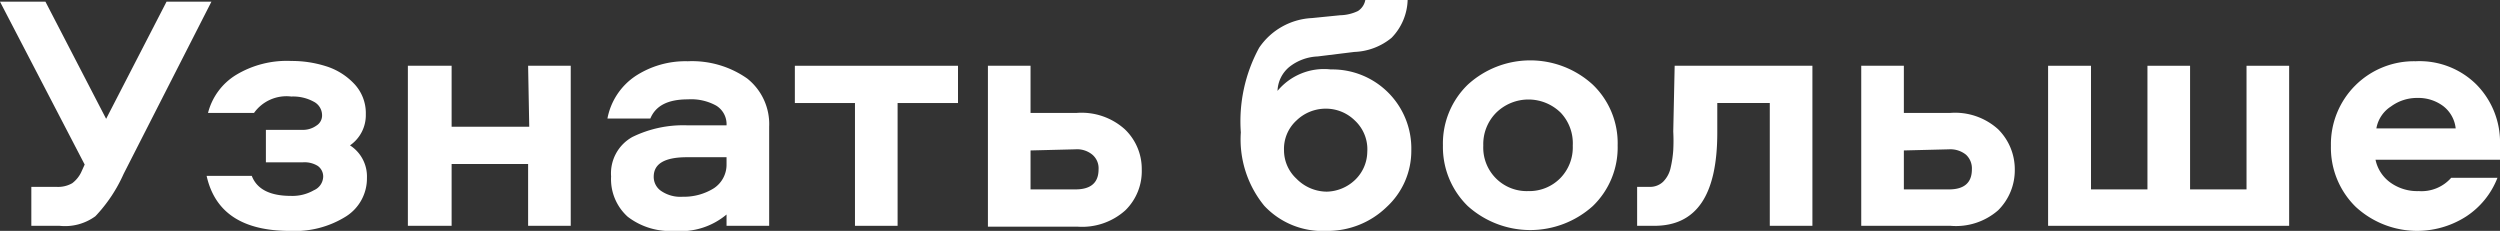 <?xml version="1.0" encoding="UTF-8"?> <svg xmlns="http://www.w3.org/2000/svg" viewBox="0 0 88.57 8.18"><rect x="0" y="0" width="88.57" height="8.18" fill="#333333" stroke="none"/> <defs> <style>.cls-1{fill:#fff;}</style> </defs> <g id="Layer_2" data-name="Layer 2"> <g id="Layer_1-2" data-name="Layer 1"> <path class="cls-1" d="M3.76,4.21,5.9.06H7.49L4.38,6.16a5.31,5.31,0,0,1-1,1.5A1.82,1.82,0,0,1,2.11,8h-1V6.62H2a1,1,0,0,0,.56-.13,1.07,1.07,0,0,0,.34-.44L3,5.83,0,.06H1.61Z"></path> <path class="cls-1" d="M12.4,5.15A1.31,1.31,0,0,1,13,6.3a1.59,1.59,0,0,1-.73,1.36,3.4,3.4,0,0,1-2,.52c-1.68,0-2.66-.65-2.95-1.95H8.92c.18.47.64.71,1.39.71a1.52,1.52,0,0,0,.81-.2.54.54,0,0,0,.33-.48.46.46,0,0,0-.19-.38.89.89,0,0,0-.52-.13H9.42V4.6h1.27a.82.82,0,0,0,.52-.15.42.42,0,0,0,.2-.38.54.54,0,0,0-.3-.47,1.52,1.52,0,0,0-.79-.18A1.41,1.41,0,0,0,9,4H7.37a2.22,2.22,0,0,1,1-1.35,3.48,3.48,0,0,1,1.95-.49,4,4,0,0,1,1.21.18,2.32,2.32,0,0,1,1,.61,1.51,1.51,0,0,1,.43,1.1A1.3,1.3,0,0,1,12.4,5.15Z"></path> <path class="cls-1" d="M18.71,2.33h1.51V8H18.71V5.81H16V8H14.45V2.33H16V4.49h2.75Z"></path> <path class="cls-1" d="M24.37,2.17a3.4,3.4,0,0,1,2.1.61,2.06,2.06,0,0,1,.78,1.71V8H25.74V7.6a2.53,2.53,0,0,1-1.85.58,2.46,2.46,0,0,1-1.65-.5,1.79,1.79,0,0,1-.59-1.43,1.47,1.47,0,0,1,.76-1.4,4.09,4.09,0,0,1,1.93-.41h1.4a.77.77,0,0,0-.37-.7,1.84,1.84,0,0,0-1-.22c-.7,0-1.14.22-1.33.68H21.52a2.33,2.33,0,0,1,1-1.51A3.24,3.24,0,0,1,24.37,2.17Zm1.37,3.64V5.57h-1.4c-.79,0-1.18.23-1.18.69a.6.6,0,0,0,.27.51,1.21,1.21,0,0,0,.76.2,2,2,0,0,0,1.1-.3A1,1,0,0,0,25.74,5.81Z"></path> <path class="cls-1" d="M33.94,2.33V3.65H31.8V8H30.29V3.65H28.16V2.33Z"></path> <path class="cls-1" d="M35,2.33h1.51V4h1.64a2.29,2.29,0,0,1,1.7.58A1.94,1.94,0,0,1,40.45,6a1.94,1.94,0,0,1-.58,1.45,2.29,2.29,0,0,1-1.7.58H35Zm1.51,3V6.71h1.59c.55,0,.82-.24.82-.71a.63.63,0,0,0-.22-.52.85.85,0,0,0-.6-.19Z"></path> <path class="cls-1" d="M47.15,2.46A2.8,2.8,0,0,1,50,5.33a2.7,2.7,0,0,1-.87,2A3,3,0,0,1,47,8.18a2.82,2.82,0,0,1-2.21-.89,3.71,3.71,0,0,1-.83-2.6,5.45,5.45,0,0,1,.65-3A2.4,2.4,0,0,1,46.48.64l1-.1a1.53,1.53,0,0,0,.63-.15A.59.59,0,0,0,48.37,0h1.5a2,2,0,0,1-.57,1.34,2.2,2.2,0,0,1-1.32.5L46.68,2a1.73,1.73,0,0,0-1,.37,1.15,1.15,0,0,0-.42.85A2.14,2.14,0,0,1,47.15,2.46ZM47,6.79A1.5,1.5,0,0,0,48,6.38a1.4,1.4,0,0,0,.44-1A1.39,1.39,0,0,0,48,4.27,1.46,1.46,0,0,0,47,3.85a1.49,1.49,0,0,0-1.07.42,1.36,1.36,0,0,0-.44,1.06,1.37,1.37,0,0,0,.44,1A1.52,1.52,0,0,0,47,6.79Z"></path> <path class="cls-1" d="M52,3a3.28,3.28,0,0,1,4.43,0,2.87,2.87,0,0,1,.88,2.15,2.88,2.88,0,0,1-.88,2.15,3.31,3.31,0,0,1-4.43,0,2.92,2.92,0,0,1-.88-2.15A2.9,2.9,0,0,1,52,3ZM55.3,4A1.63,1.63,0,0,0,53,4a1.58,1.58,0,0,0-.45,1.16,1.54,1.54,0,0,0,1.59,1.61,1.54,1.54,0,0,0,1.13-.45,1.56,1.56,0,0,0,.45-1.16A1.58,1.58,0,0,0,55.3,4Z"></path> <path class="cls-1" d="M59.33,2.33h4.88V8H62.7V3.65H60.84V4.7C60.84,6.92,60.1,8,58.61,8H58V6.62h.43a.67.67,0,0,0,.49-.18,1,1,0,0,0,.27-.51,3.92,3.92,0,0,0,.09-.61,6.12,6.12,0,0,0,0-.66Z"></path> <path class="cls-1" d="M65.94,2.33h1.51V4H69.1a2.27,2.27,0,0,1,1.69.58A2,2,0,0,1,71.38,6a2,2,0,0,1-.59,1.45A2.27,2.27,0,0,1,69.1,8H65.94Zm1.51,3V6.71h1.6c.54,0,.81-.24.81-.71a.66.66,0,0,0-.21-.52.88.88,0,0,0-.6-.19Z"></path> <path class="cls-1" d="M72.56,8V2.33h1.52V6.71h2V2.33h1.51V6.71h2V2.33h1.51V8Z"></path> <path class="cls-1" d="M86.84,6.3h1.64a2.88,2.88,0,0,1-1.11,1.37,3.21,3.21,0,0,1-3.91-.34,2.93,2.93,0,0,1-.88-2.16,2.94,2.94,0,0,1,3-3A2.86,2.86,0,0,1,87.74,3a2.91,2.91,0,0,1,.83,2.13c0,.26,0,.44,0,.53H84.16a1.33,1.33,0,0,0,.53.81,1.63,1.63,0,0,0,1,.3A1.4,1.4,0,0,0,86.84,6.3ZM84.19,4.55H87a1.15,1.15,0,0,0-.44-.79,1.46,1.46,0,0,0-.91-.29,1.55,1.55,0,0,0-.94.3A1.16,1.16,0,0,0,84.19,4.55Z"></path> </g> </g> </svg> 